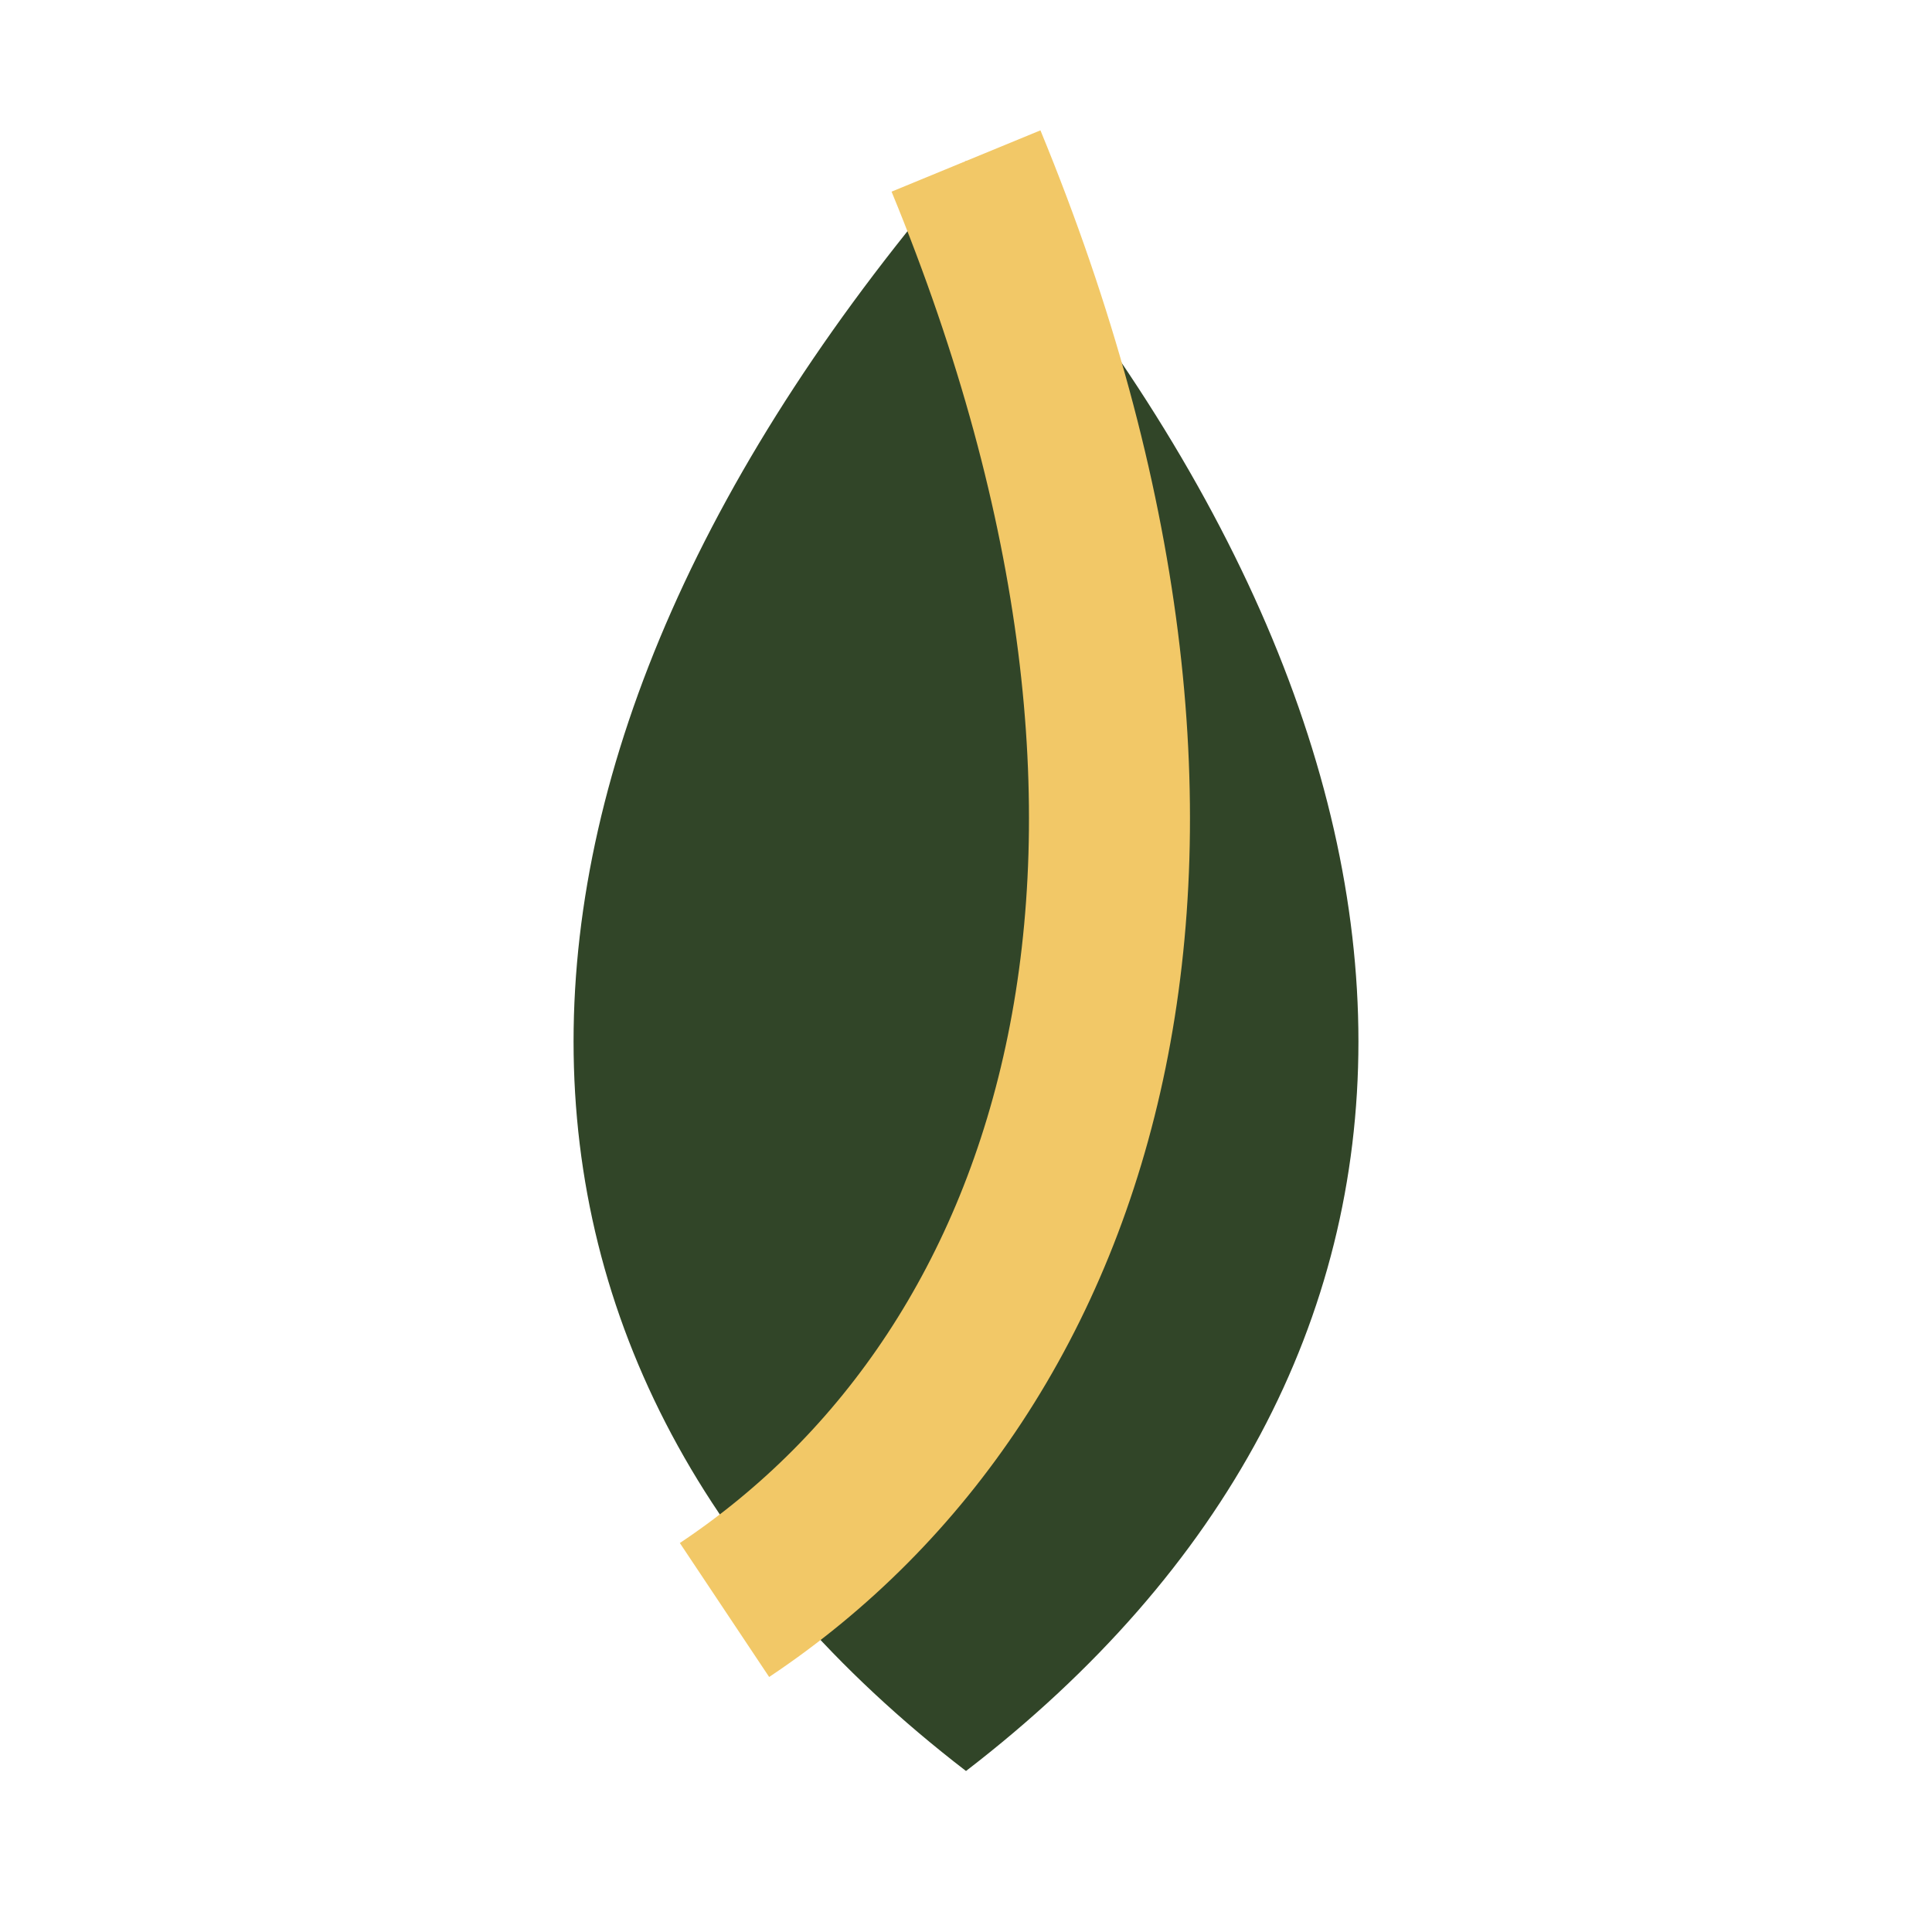 <?xml version="1.0" encoding="UTF-8"?>
<svg xmlns="http://www.w3.org/2000/svg" width="24" height="24" viewBox="0 0 24 24"><path d="M12 2c6.5 7.5 6.5 15 0 20C5.5 17 5.5 9.5 12 2z" fill="#314528"/><path d="M12 2c3.5 8.5 1.5 15-3 18" fill="none" stroke="#F2C867" stroke-width="2"/></svg>